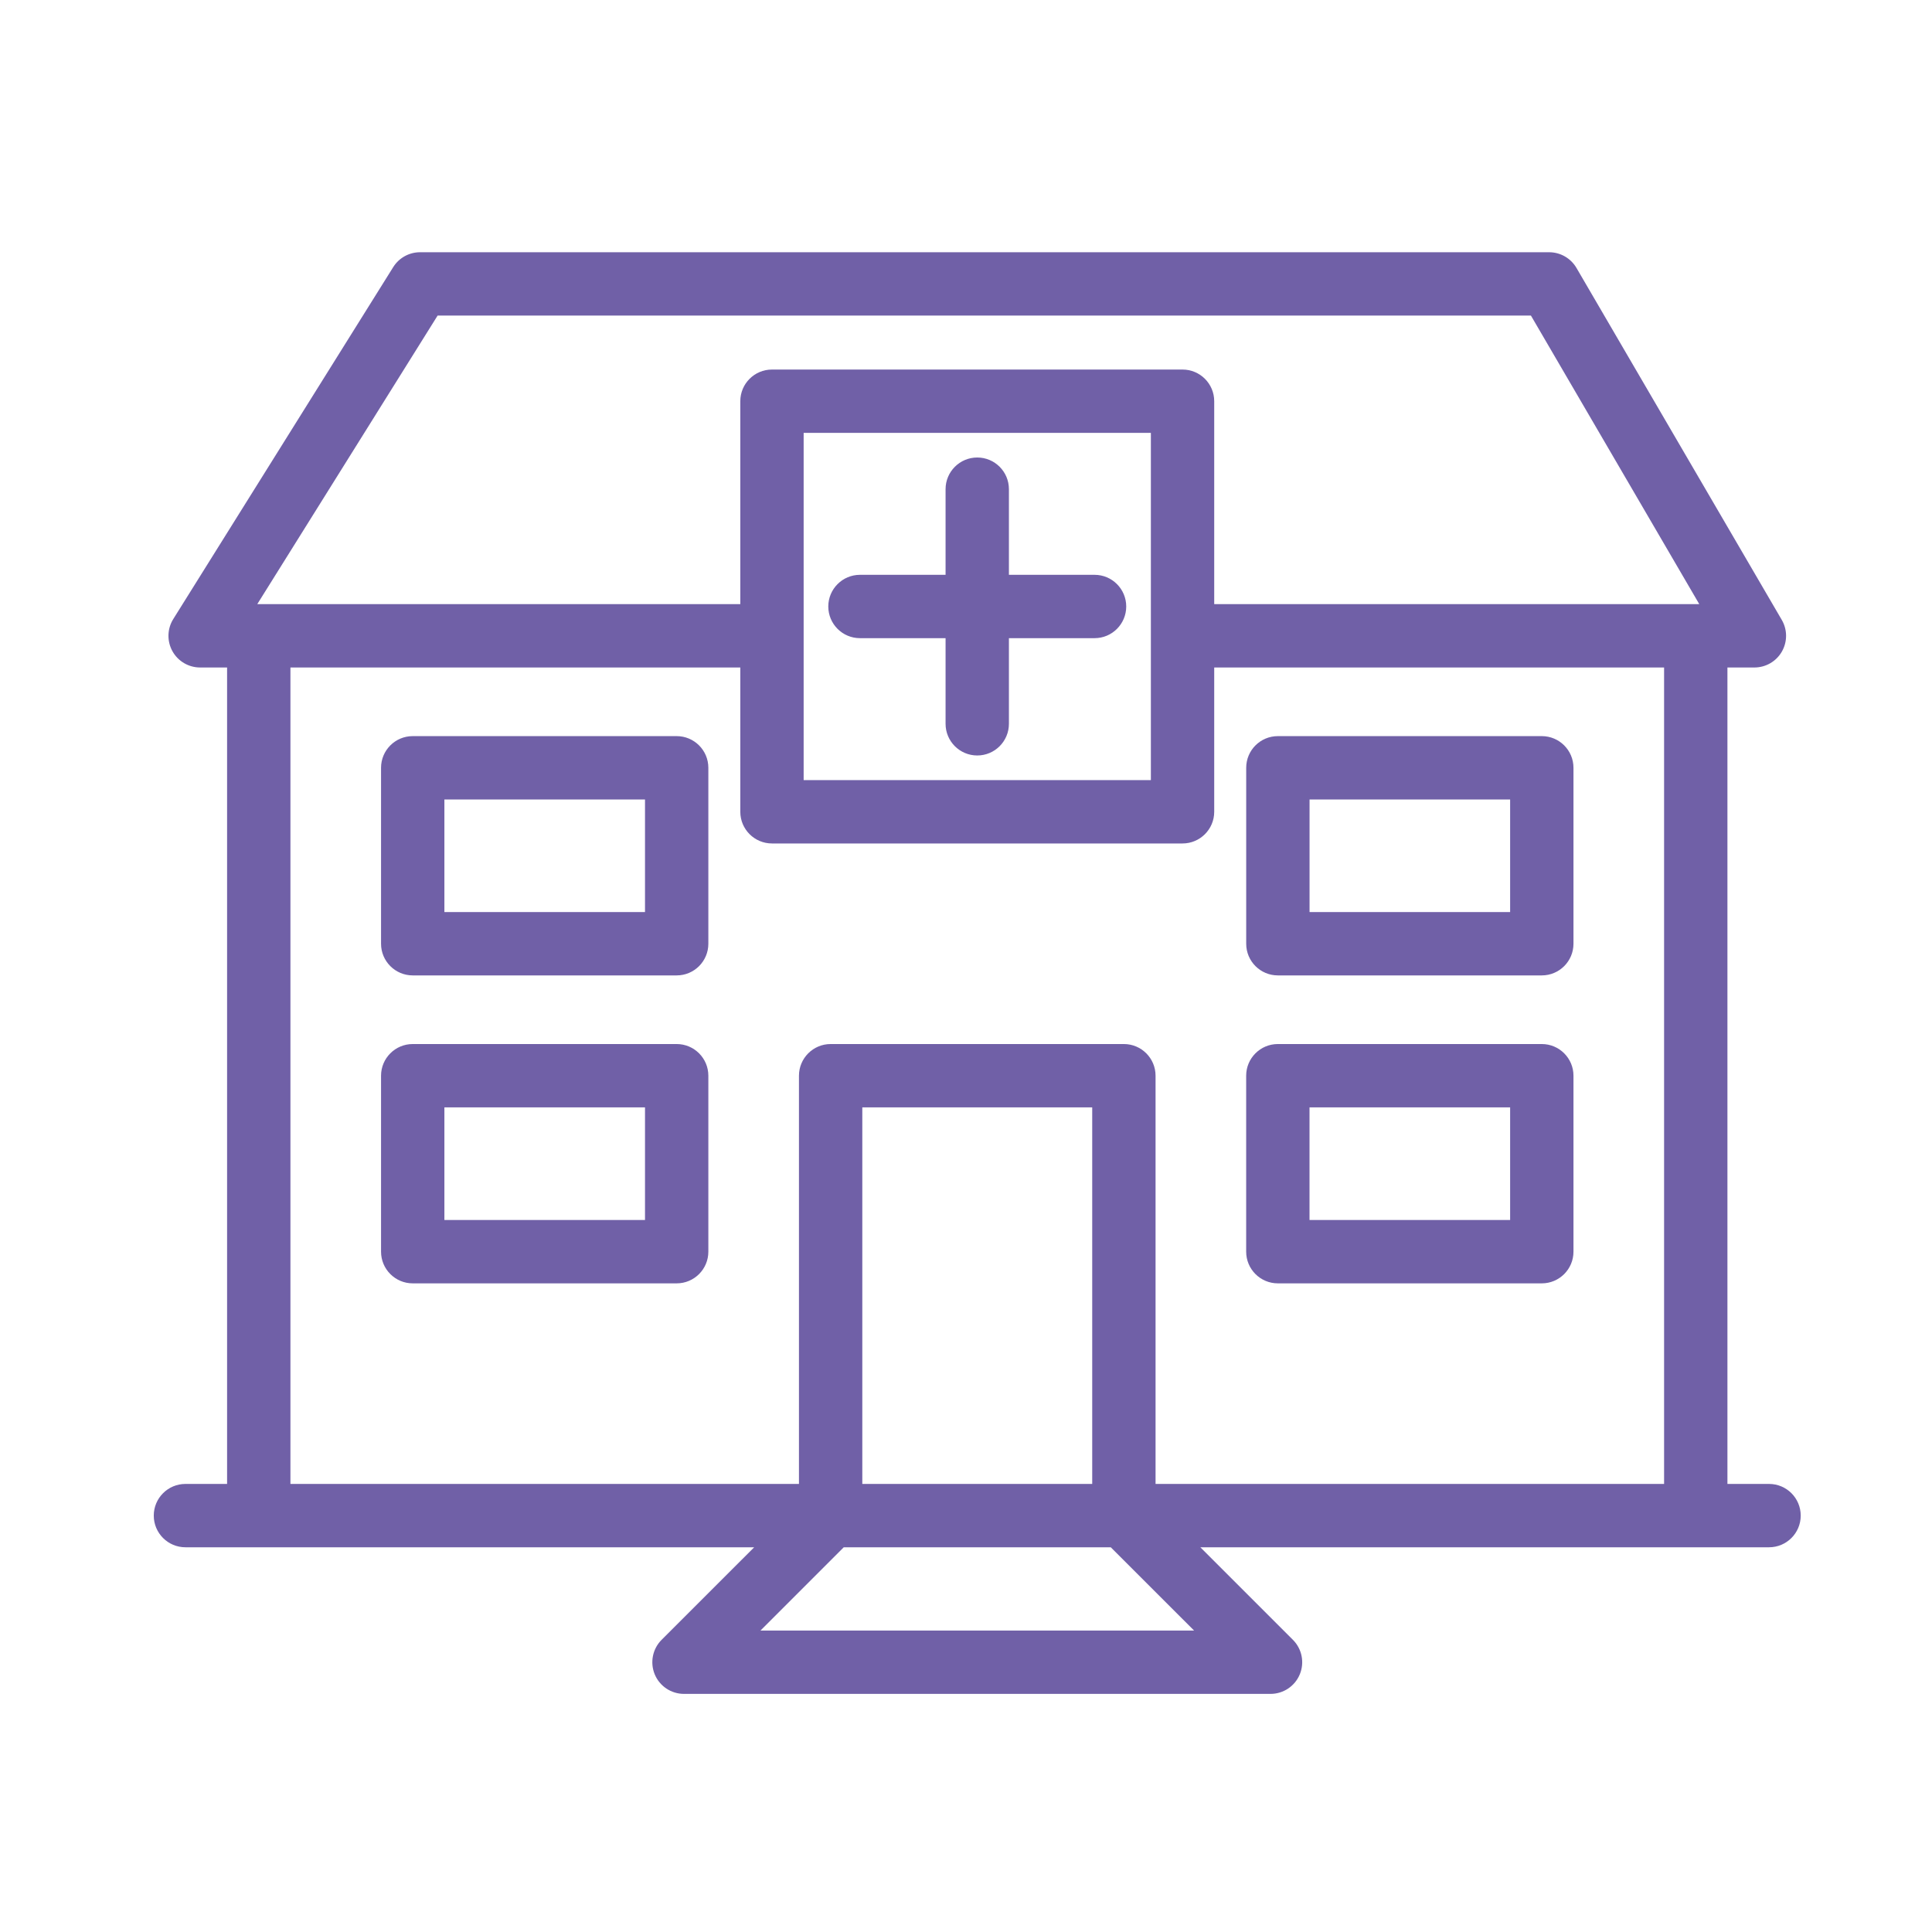 <svg width="61" height="61" viewBox="0 0 61 61" fill="none" xmlns="http://www.w3.org/2000/svg">
<path fill-rule="evenodd" clip-rule="evenodd" d="M12.415 8.434C12.598 8.141 12.918 7.964 13.263 7.964H48.911C49.267 7.964 49.596 8.153 49.775 8.46L56.256 19.571C56.437 19.88 56.438 20.262 56.26 20.573C56.081 20.884 55.751 21.075 55.393 21.075H54.541V46.853H55.855C56.408 46.853 56.855 47.3 56.855 47.853C56.855 48.405 56.408 48.853 55.855 48.853H37.899L40.822 51.775C41.108 52.061 41.194 52.491 41.039 52.865C40.884 53.239 40.519 53.482 40.115 53.482H21.596C21.192 53.482 20.827 53.239 20.672 52.865C20.518 52.491 20.603 52.061 20.889 51.775L23.812 48.853H5.855C5.303 48.853 4.855 48.405 4.855 47.853C4.855 47.3 5.303 46.853 5.855 46.853H7.17V21.075H6.319C5.955 21.075 5.62 20.878 5.444 20.56C5.268 20.242 5.278 19.853 5.471 19.545L12.415 8.434ZM26.64 48.853H35.071L37.701 51.482H24.011L26.64 48.853ZM34.485 46.853H27.226V34.964H34.485V46.853ZM36.485 46.853V33.964C36.485 33.412 36.037 32.964 35.485 32.964H26.226C25.674 32.964 25.226 33.412 25.226 33.964V46.853H9.17V21.075H23.374V25.631C23.374 26.183 23.822 26.631 24.374 26.631H37.337C37.889 26.631 38.337 26.183 38.337 25.631V21.075H52.541V46.853H36.485ZM53.652 19.075H53.549L53.541 19.075H38.337V12.668C38.337 12.115 37.889 11.668 37.337 11.668H24.374C23.822 11.668 23.374 12.115 23.374 12.668V19.075H8.17L8.162 19.075H8.123L13.817 9.964H48.337L53.652 19.075ZM25.374 24.631V13.668H36.337V24.631H25.374ZM12.031 24.242C12.031 23.689 12.479 23.242 13.031 23.242H21.365C21.917 23.242 22.365 23.689 22.365 24.242V29.797C22.365 30.349 21.917 30.797 21.365 30.797H13.031C12.479 30.797 12.031 30.349 12.031 29.797V24.242ZM14.031 25.242V28.797H20.365V25.242H14.031ZM40.347 23.242C39.794 23.242 39.347 23.689 39.347 24.242V29.797C39.347 30.349 39.794 30.797 40.347 30.797H48.68C49.232 30.797 49.68 30.349 49.68 29.797V24.242C49.68 23.689 49.232 23.242 48.68 23.242H40.347ZM41.347 28.797V25.242H47.68V28.797H41.347ZM12.031 33.964C12.031 33.412 12.479 32.964 13.031 32.964H21.365C21.917 32.964 22.365 33.412 22.365 33.964V39.52C22.365 40.072 21.917 40.52 21.365 40.52H13.031C12.479 40.52 12.031 40.072 12.031 39.52V33.964ZM14.031 34.964V38.52H20.365V34.964H14.031ZM40.346 32.964C39.794 32.964 39.346 33.412 39.346 33.964V39.52C39.346 40.072 39.794 40.52 40.346 40.52H48.68C49.232 40.52 49.68 40.072 49.68 39.52V33.964C49.68 33.412 49.232 32.964 48.68 32.964H40.346ZM41.346 38.52V34.964H47.68V38.52H41.346ZM31.855 15.445C31.855 14.893 31.408 14.445 30.855 14.445C30.303 14.445 29.855 14.893 29.855 15.445V18.149H27.152C26.6 18.149 26.152 18.597 26.152 19.149C26.152 19.701 26.6 20.149 27.152 20.149H29.855V22.853C29.855 23.405 30.303 23.853 30.855 23.853C31.408 23.853 31.855 23.405 31.855 22.853V20.149H34.559C35.112 20.149 35.559 19.701 35.559 19.149C35.559 18.597 35.112 18.149 34.559 18.149H31.855V15.445Z" fill="#7060A7"/>
</svg>
